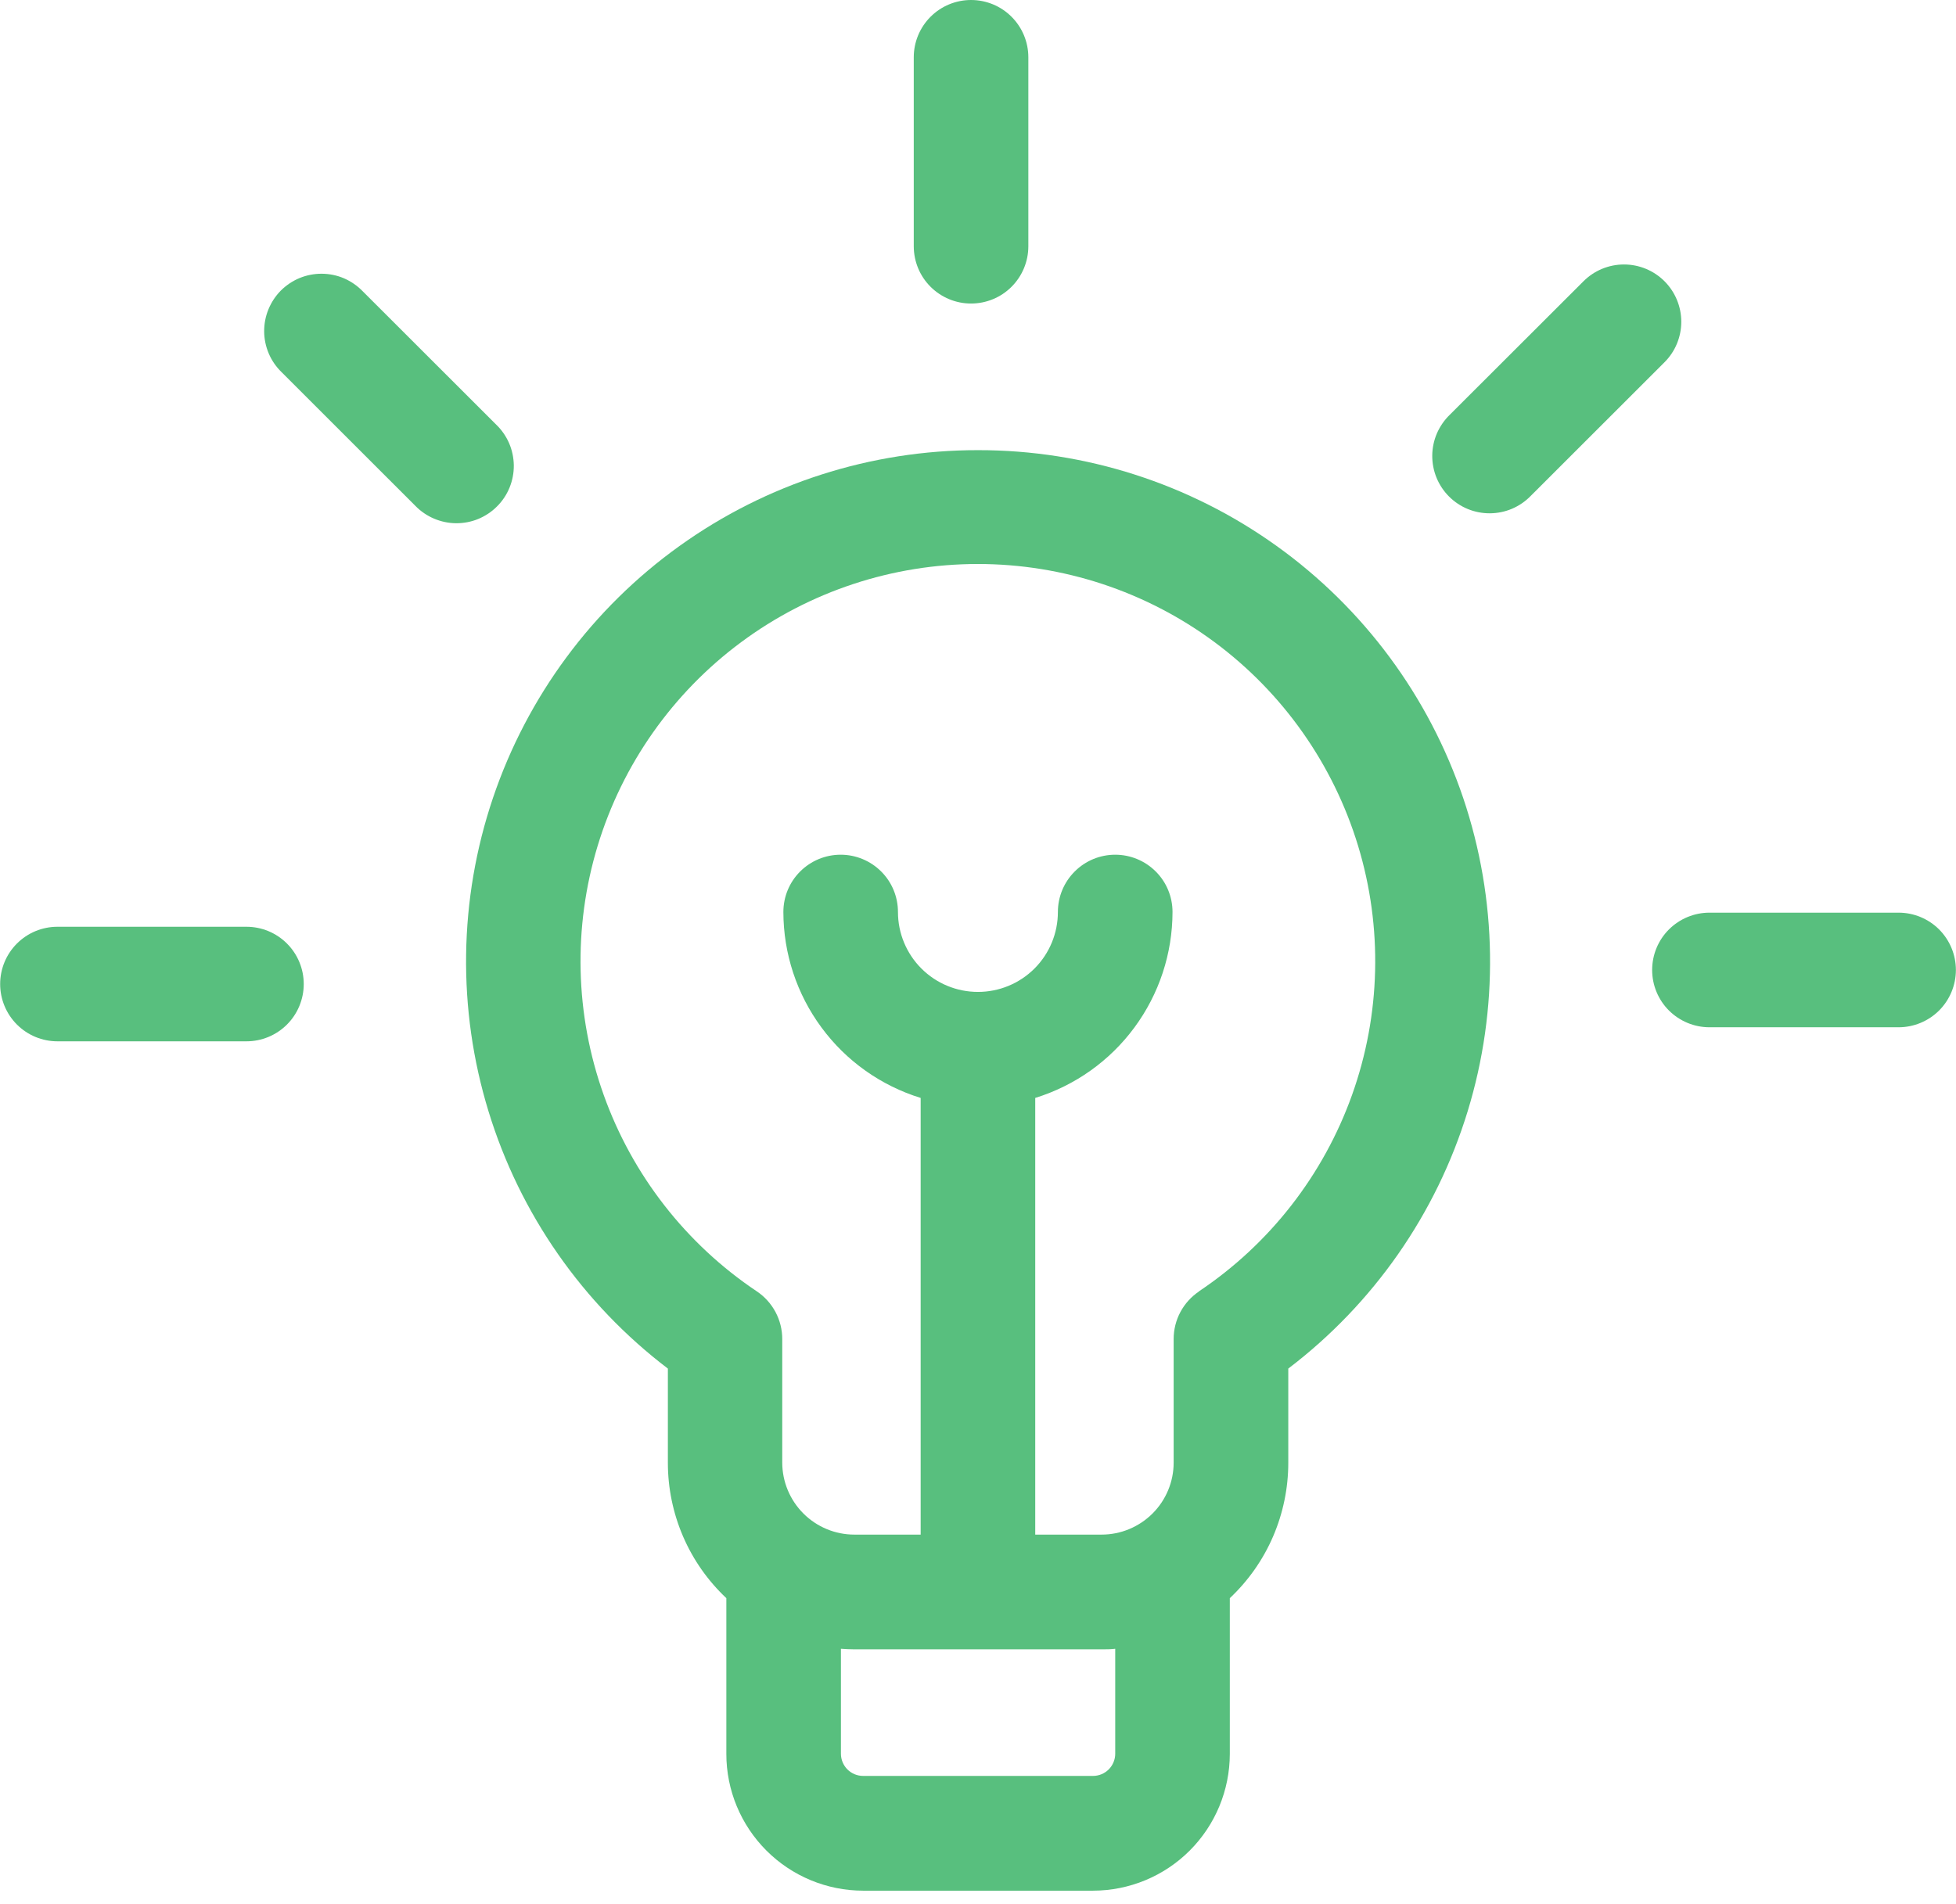 <svg width="38" height="37" viewBox="0 0 38 37" fill="none" xmlns="http://www.w3.org/2000/svg">
<path d="M19.001 8.747C16.92 8.745 14.892 9.396 13.201 10.609C11.51 11.821 10.243 13.534 9.577 15.505C8.911 17.477 8.881 19.607 9.491 21.596C10.1 23.586 11.319 25.333 12.975 26.593V28.424C12.975 28.917 13.076 29.404 13.271 29.857C13.466 30.309 13.752 30.716 14.111 31.054V34.081C14.111 34.786 14.392 35.461 14.89 35.959C15.388 36.457 16.063 36.737 16.768 36.738H21.235C21.94 36.737 22.615 36.457 23.113 35.959C23.611 35.461 23.891 34.786 23.892 34.081V31.054C24.251 30.716 24.537 30.309 24.732 29.857C24.927 29.404 25.028 28.917 25.028 28.424V26.593C26.684 25.333 27.902 23.586 28.512 21.596C29.122 19.607 29.091 17.477 28.426 15.505C27.76 13.534 26.493 11.821 24.802 10.609C23.111 9.396 21.082 8.745 19.002 8.747H19.001ZM21.666 34.077C21.666 34.191 21.62 34.301 21.539 34.382C21.459 34.462 21.349 34.508 21.235 34.508H16.768C16.653 34.508 16.544 34.462 16.463 34.382C16.383 34.301 16.337 34.191 16.337 34.077V32.037C16.424 32.043 16.512 32.048 16.601 32.048H21.402C21.491 32.048 21.579 32.048 21.666 32.037V34.077ZM23.295 25.093C23.143 25.195 23.018 25.333 22.932 25.494C22.846 25.655 22.801 25.835 22.801 26.018V28.421C22.801 28.792 22.653 29.147 22.391 29.409C22.128 29.671 21.773 29.819 21.402 29.819H20.112V21.334C20.884 21.095 21.559 20.616 22.039 19.965C22.519 19.315 22.778 18.529 22.779 17.721C22.779 17.425 22.662 17.142 22.453 16.934C22.244 16.725 21.961 16.608 21.666 16.608C21.37 16.608 21.087 16.725 20.879 16.934C20.67 17.142 20.552 17.425 20.552 17.721C20.552 18.133 20.389 18.528 20.098 18.819C19.806 19.111 19.411 19.274 18.999 19.274C18.587 19.274 18.192 19.111 17.9 18.819C17.609 18.528 17.445 18.133 17.445 17.721C17.445 17.425 17.328 17.142 17.119 16.934C16.91 16.725 16.627 16.608 16.332 16.608C16.037 16.608 15.754 16.725 15.545 16.934C15.336 17.142 15.219 17.425 15.219 17.721C15.22 18.529 15.479 19.315 15.959 19.965C16.438 20.616 17.114 21.095 17.886 21.334V29.819H16.597C16.226 29.819 15.87 29.671 15.608 29.409C15.346 29.147 15.198 28.792 15.197 28.421V26.018C15.197 25.835 15.152 25.655 15.066 25.494C14.98 25.333 14.856 25.195 14.704 25.093C13.328 24.173 12.285 22.834 11.728 21.275C11.171 19.716 11.13 18.019 11.611 16.435C12.092 14.851 13.07 13.463 14.4 12.477C15.73 11.491 17.342 10.959 18.997 10.959C20.653 10.959 22.265 11.491 23.595 12.477C24.925 13.463 25.902 14.851 26.384 16.435C26.865 18.019 26.824 19.716 26.267 21.275C25.71 22.834 24.667 24.173 23.291 25.093H23.295Z" fill="#58BF7E"/>
<path d="M4.788 18.008H1.116C0.821 18.008 0.538 18.125 0.329 18.334C0.12 18.543 0.003 18.826 0.003 19.121C0.003 19.416 0.12 19.699 0.329 19.908C0.538 20.117 0.821 20.234 1.116 20.234H4.788C5.083 20.234 5.366 20.117 5.575 19.908C5.784 19.699 5.901 19.416 5.901 19.121C5.901 18.826 5.784 18.543 5.575 18.334C5.366 18.125 5.083 18.008 4.788 18.008Z" fill="#58BF7E"/>
<path d="M9.643 8.254L7.044 5.657C6.941 5.551 6.818 5.467 6.683 5.408C6.547 5.35 6.401 5.32 6.253 5.319C6.106 5.318 5.959 5.346 5.822 5.402C5.686 5.458 5.562 5.541 5.457 5.645C5.353 5.75 5.271 5.874 5.215 6.011C5.159 6.147 5.131 6.294 5.132 6.442C5.133 6.589 5.164 6.735 5.222 6.871C5.28 7.007 5.365 7.129 5.471 7.232L8.069 9.829C8.172 9.935 8.295 10.019 8.431 10.077C8.567 10.135 8.713 10.166 8.86 10.167C9.008 10.168 9.155 10.14 9.291 10.084C9.428 10.027 9.552 9.945 9.656 9.84C9.761 9.736 9.843 9.612 9.899 9.475C9.955 9.338 9.983 9.192 9.982 9.044C9.98 8.896 9.95 8.75 9.892 8.615C9.833 8.479 9.749 8.356 9.643 8.254Z" fill="#58BF7E"/>
<path d="M18.865 5.898C19.16 5.898 19.444 5.781 19.652 5.572C19.861 5.363 19.978 5.08 19.978 4.785V1.113C19.978 0.818 19.861 0.535 19.652 0.326C19.444 0.117 19.16 0 18.865 0C18.57 0 18.287 0.117 18.078 0.326C17.869 0.535 17.752 0.818 17.752 1.113V4.788C17.753 5.083 17.87 5.365 18.079 5.573C18.288 5.781 18.57 5.898 18.865 5.898Z" fill="#58BF7E"/>
<path d="M32.337 5.465C32.128 5.256 31.845 5.139 31.55 5.139C31.255 5.139 30.972 5.256 30.763 5.465L28.164 8.061C28.058 8.164 27.974 8.287 27.915 8.422C27.857 8.558 27.826 8.704 27.825 8.852C27.824 8.999 27.852 9.146 27.908 9.283C27.964 9.419 28.046 9.543 28.151 9.648C28.255 9.752 28.379 9.835 28.516 9.891C28.652 9.947 28.799 9.975 28.947 9.974C29.094 9.973 29.24 9.943 29.376 9.885C29.512 9.827 29.635 9.742 29.738 9.636L32.336 7.04C32.44 6.936 32.522 6.814 32.578 6.679C32.634 6.543 32.663 6.399 32.663 6.252C32.663 6.106 32.634 5.961 32.578 5.826C32.522 5.691 32.44 5.568 32.337 5.465Z" fill="#58BF7E"/>
<path d="M36.885 17.734H33.21C32.915 17.734 32.632 17.852 32.423 18.06C32.214 18.269 32.097 18.552 32.097 18.848C32.097 19.143 32.214 19.426 32.423 19.635C32.632 19.843 32.915 19.961 33.21 19.961H36.885C37.18 19.961 37.463 19.843 37.672 19.635C37.88 19.426 37.998 19.143 37.998 18.848C37.998 18.552 37.88 18.269 37.672 18.06C37.463 17.852 37.18 17.734 36.885 17.734Z" fill="#58BF7E"/>
</svg>
